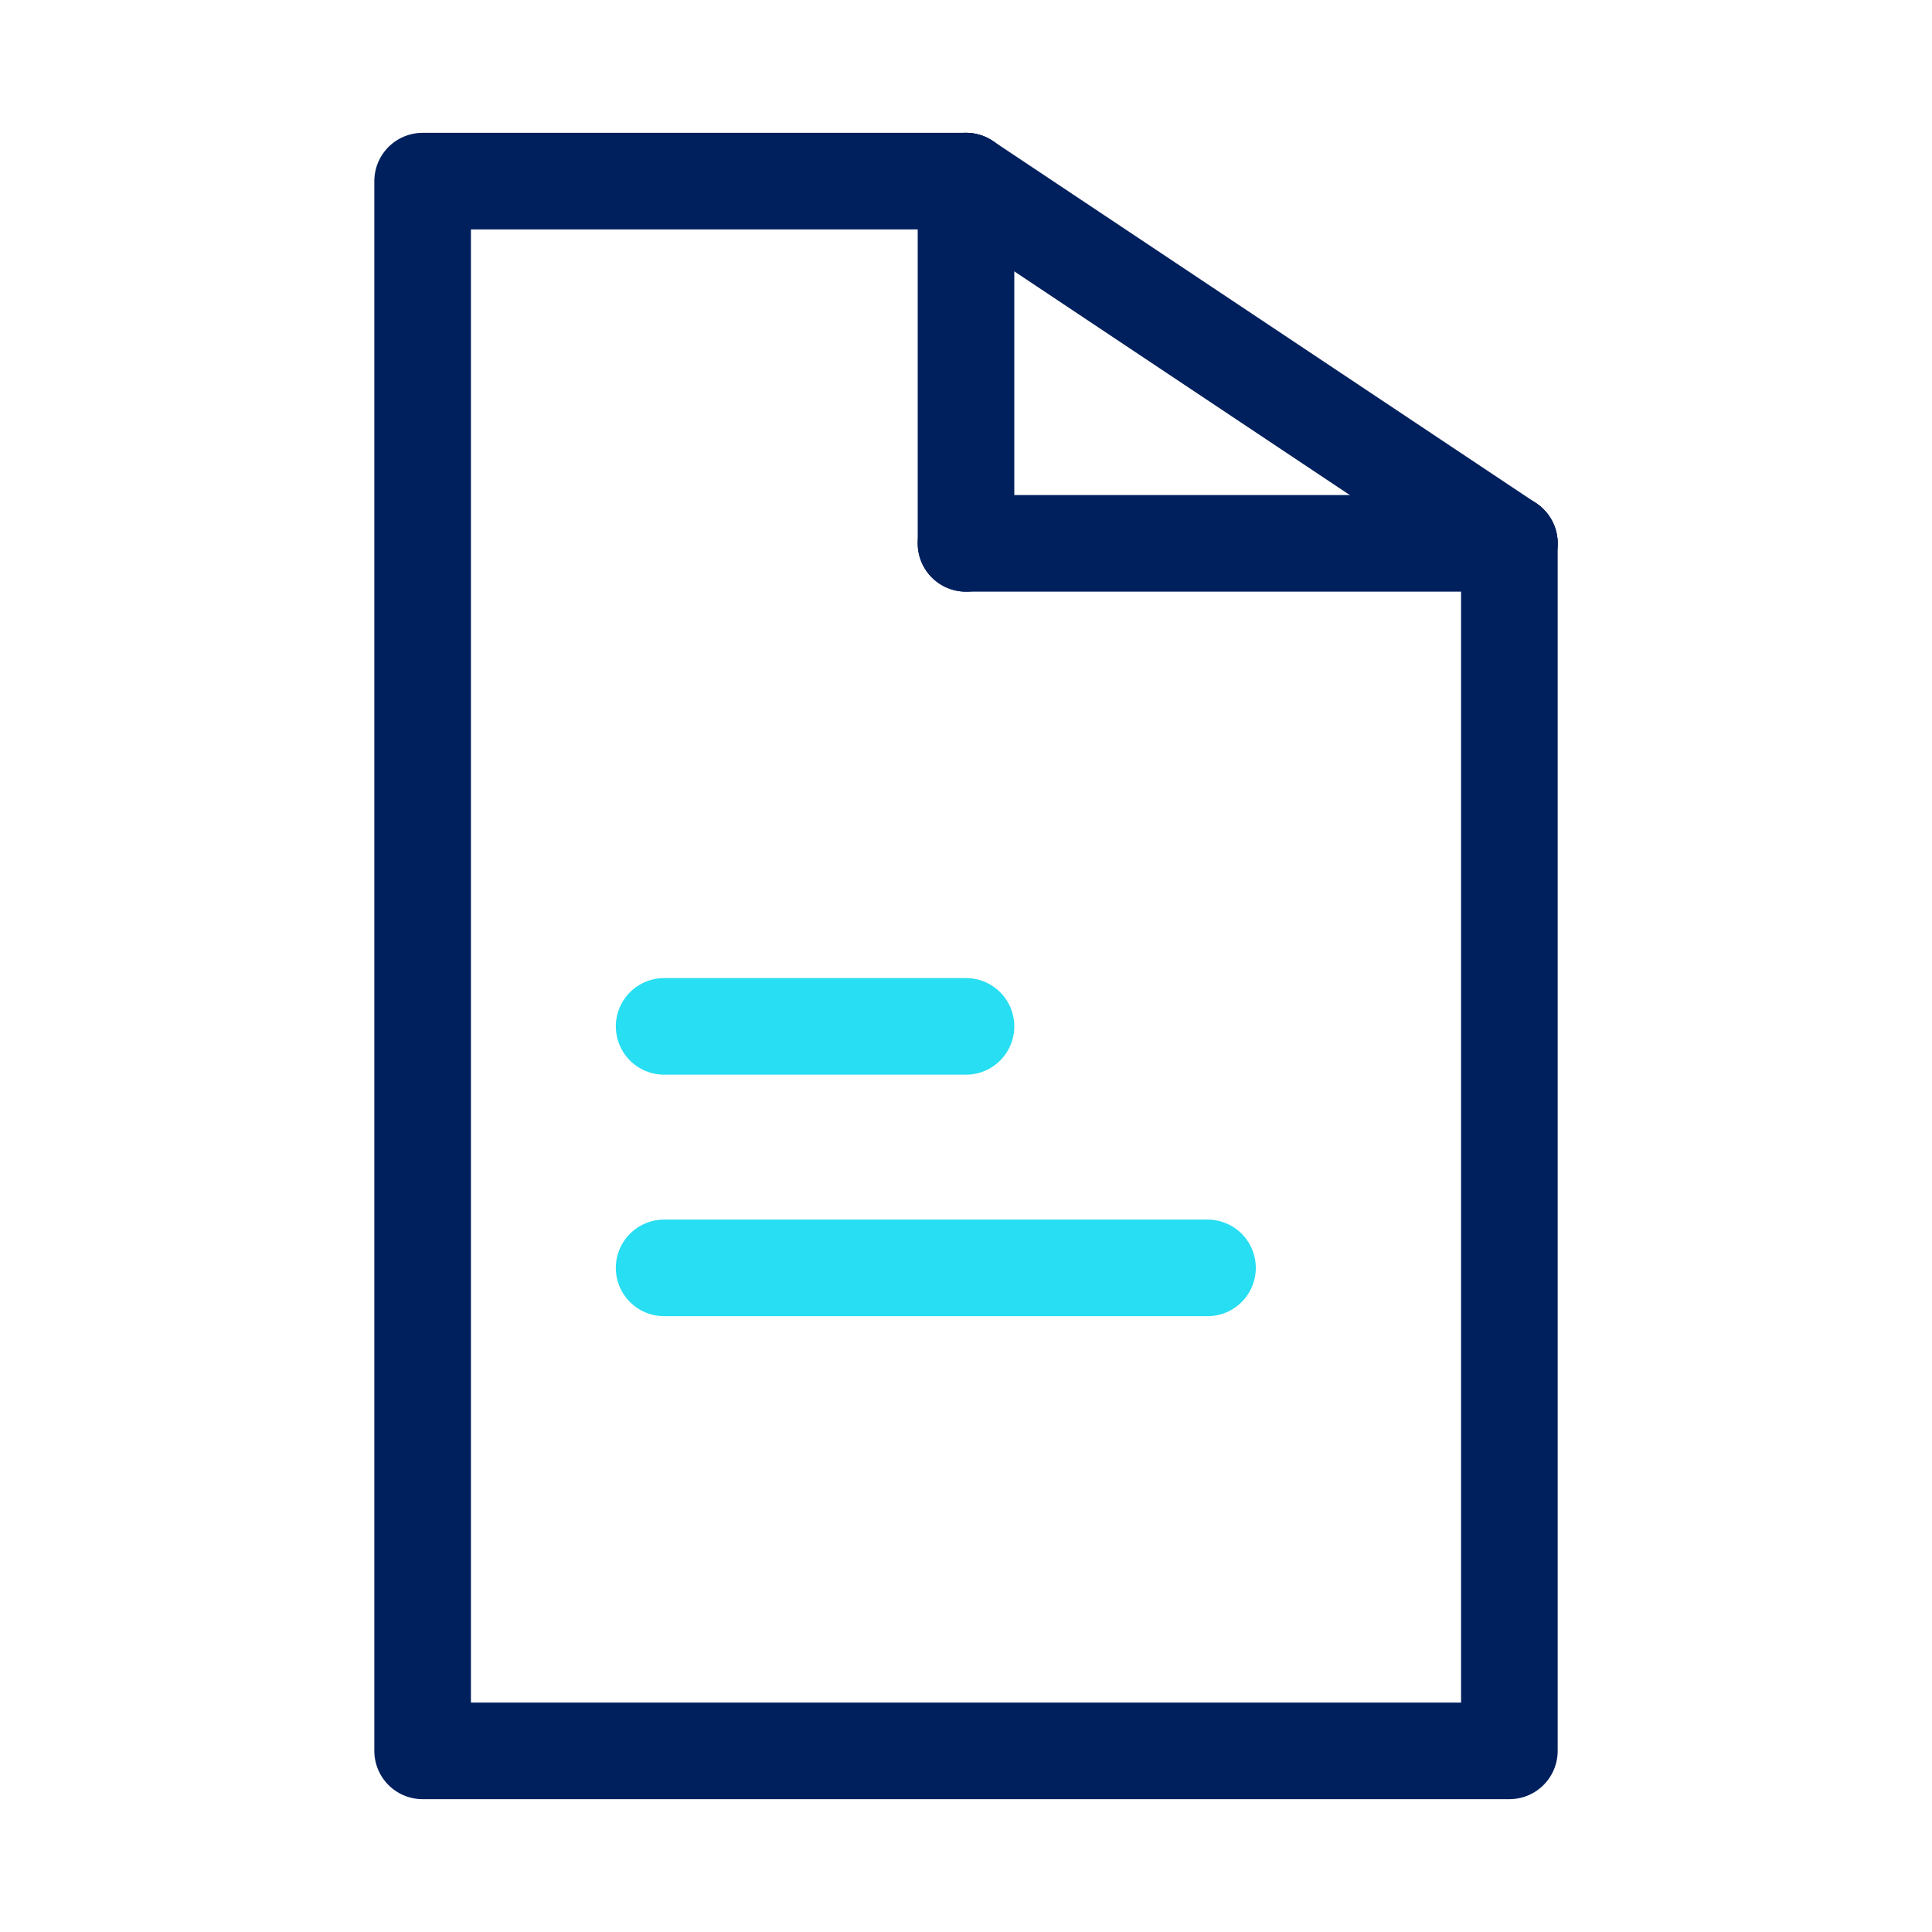 <svg xmlns="http://www.w3.org/2000/svg" width="40" height="40" viewBox="0 0 40 40" fill="none"><g id="4115232_dicument_doc_file_paper_icon 2"><g><path id="Vector" d="M31.25 11.25V36.25H8.75V3.75H20" stroke="#00205D" stroke-width="2" stroke-linecap="round" stroke-linejoin="round"></path><path id="Vector_2" d="M20 3.75L31.25 11.25" stroke="#00205D" stroke-width="2" stroke-linecap="round" stroke-linejoin="round"></path><path id="Vector_3" d="M20 3.75V11.25" stroke="#00205D" stroke-width="2" stroke-linecap="round" stroke-linejoin="round"></path><path id="Vector_4" d="M31.25 11.25H20" stroke="#00205D" stroke-width="2" stroke-linecap="round" stroke-linejoin="round"></path><path id="Vector_5" d="M13.75 21.25H20" stroke="#27DEF2" stroke-width="2" stroke-linecap="round" stroke-linejoin="round"></path><path id="Vector_6" d="M13.75 26.25H25" stroke="#27DEF2" stroke-width="2" stroke-linecap="round" stroke-linejoin="round"></path></g></g></svg>